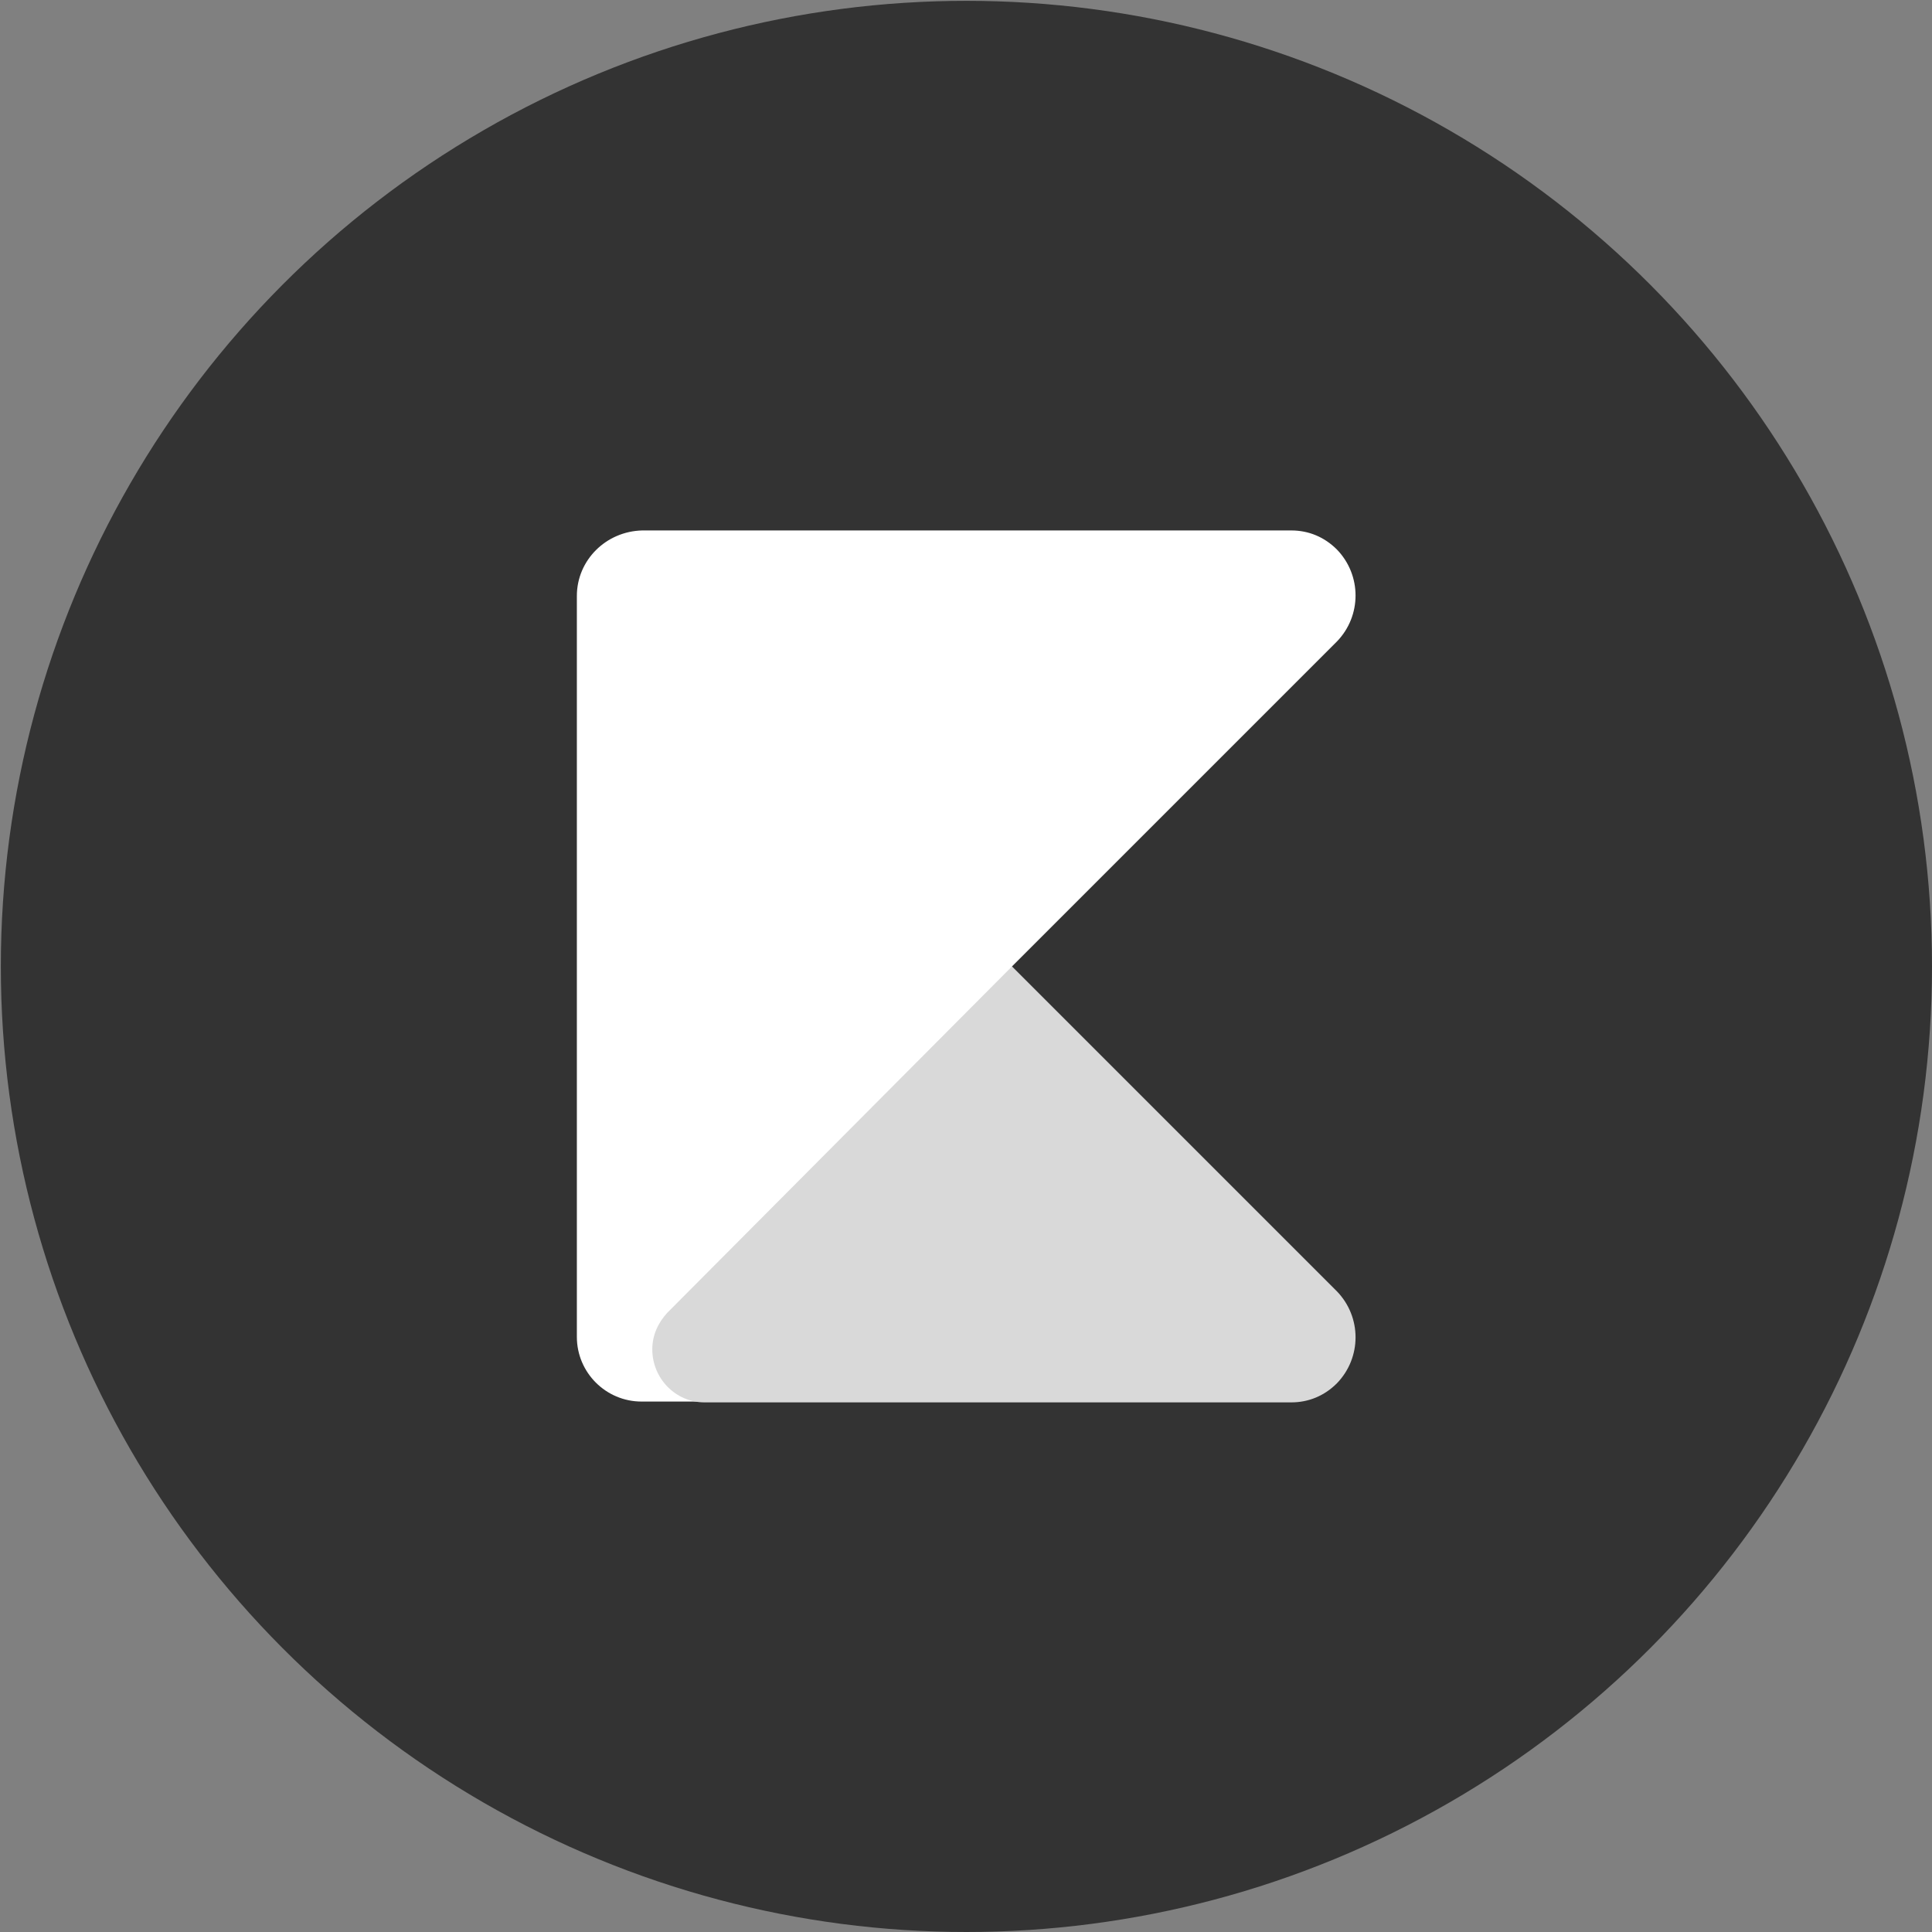 <svg version="1.1" id="Layer_1" xmlns="http://www.w3.org/2000/svg" xmlns:xlink="http://www.w3.org/1999/xlink" x="0px" y="0px" viewBox="42.5 -82.8 233.1 233.1" style="enable-background:new 42.5 -82.8 233.1 233.1;" xml:space="preserve">
 <rect x="42.5" y="-82.8" width="233.1" height="233.1" fill="#808080" stroke="none"/>
 <style type="text/css">
  .st0{fill:#333333;}
	.st1{fill:#FFFFFF;}
	.st2{fill:#D9D9D9;}
 </style>
 <g>
  <circle class="st0" cx="159.1" cy="33.8" r="116.5">
  </circle>
  <path class="st1" d="M112.1-10.9v89.4c0,4.3,3.5,7.8,7.8,7.8c0,0,0,0,0,0h44.7V33.8l39.2-39.2c3-3.1,3-8,0-11.1
		c-1.5-1.5-3.4-2.3-5.5-2.3h-78.3C115.6-18.7,112.1-15.2,112.1-10.9C112.1-10.9,112.1-10.9,112.1-10.9z">
  </path>
  <path class="st2" d="M164.6,33.8l39.2,39.2c3,3.1,3,8,0,11.1c-1.5,1.5-3.4,2.3-5.5,2.3h-70.8c-3.5,0-6.3-2.9-6.3-6.4
		c0-1.7,0.7-3.2,1.8-4.4L164.6,33.8z">
  </path>
 </g>
</svg>